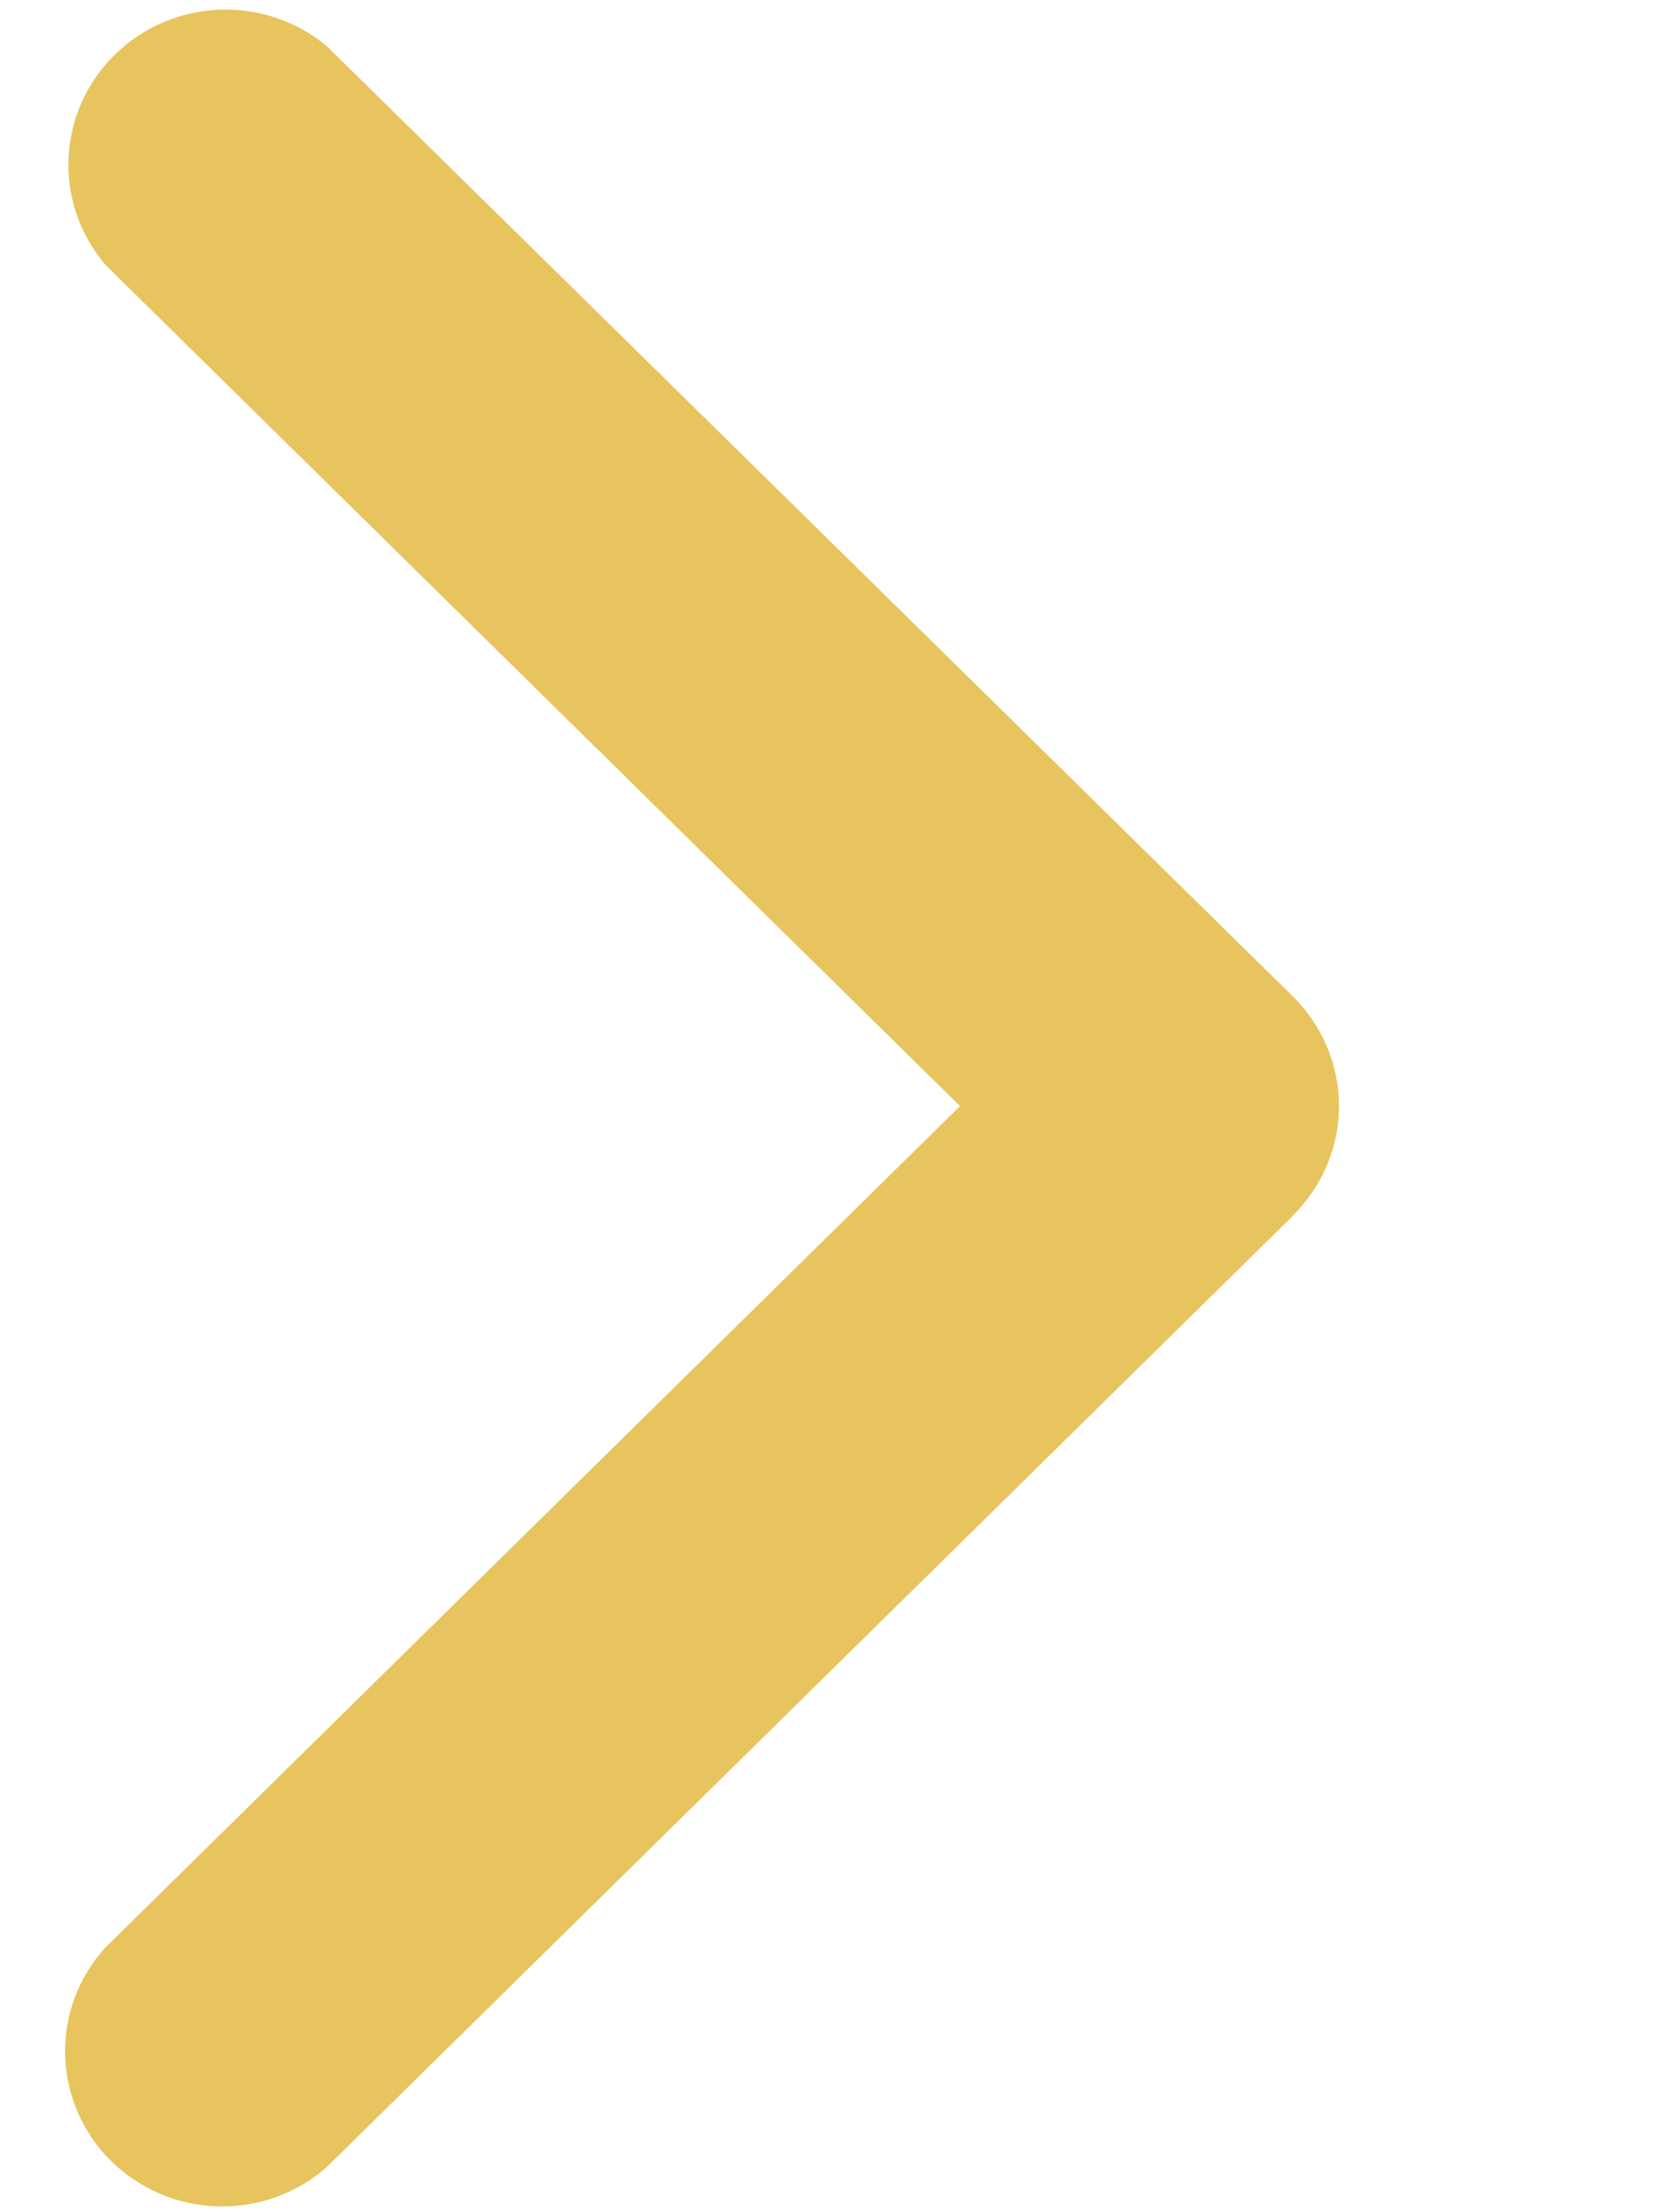<svg width="12" height="16" viewBox="0 0 12 16" fill="none" xmlns="http://www.w3.org/2000/svg">
<g clip-path="url(#clip0_359_961)">
<path d="M9.352 8.793L2.365 15.672C2.149 15.864 1.866 15.966 1.576 15.958C1.285 15.95 1.009 15.832 0.803 15.629C0.598 15.426 0.479 15.153 0.471 14.866C0.463 14.579 0.567 14.3 0.761 14.087L6.944 8L0.761 1.914C0.578 1.698 0.483 1.423 0.496 1.142C0.508 0.861 0.627 0.595 0.829 0.397C1.031 0.198 1.3 0.082 1.585 0.07C1.869 0.059 2.148 0.153 2.365 0.335L9.352 7.207C9.457 7.311 9.541 7.435 9.598 7.57C9.656 7.706 9.685 7.852 9.685 7.999C9.685 8.146 9.656 8.292 9.598 8.428C9.541 8.564 9.457 8.687 9.352 8.791L9.352 8.793Z" fill="#E7C45E"/>
</g>
<defs>
<clipPath id="clip0_359_961">
<rect width="16" height="12" fill="white" transform="translate(0 16) rotate(-90)"/>
</clipPath>
</defs>
</svg>
